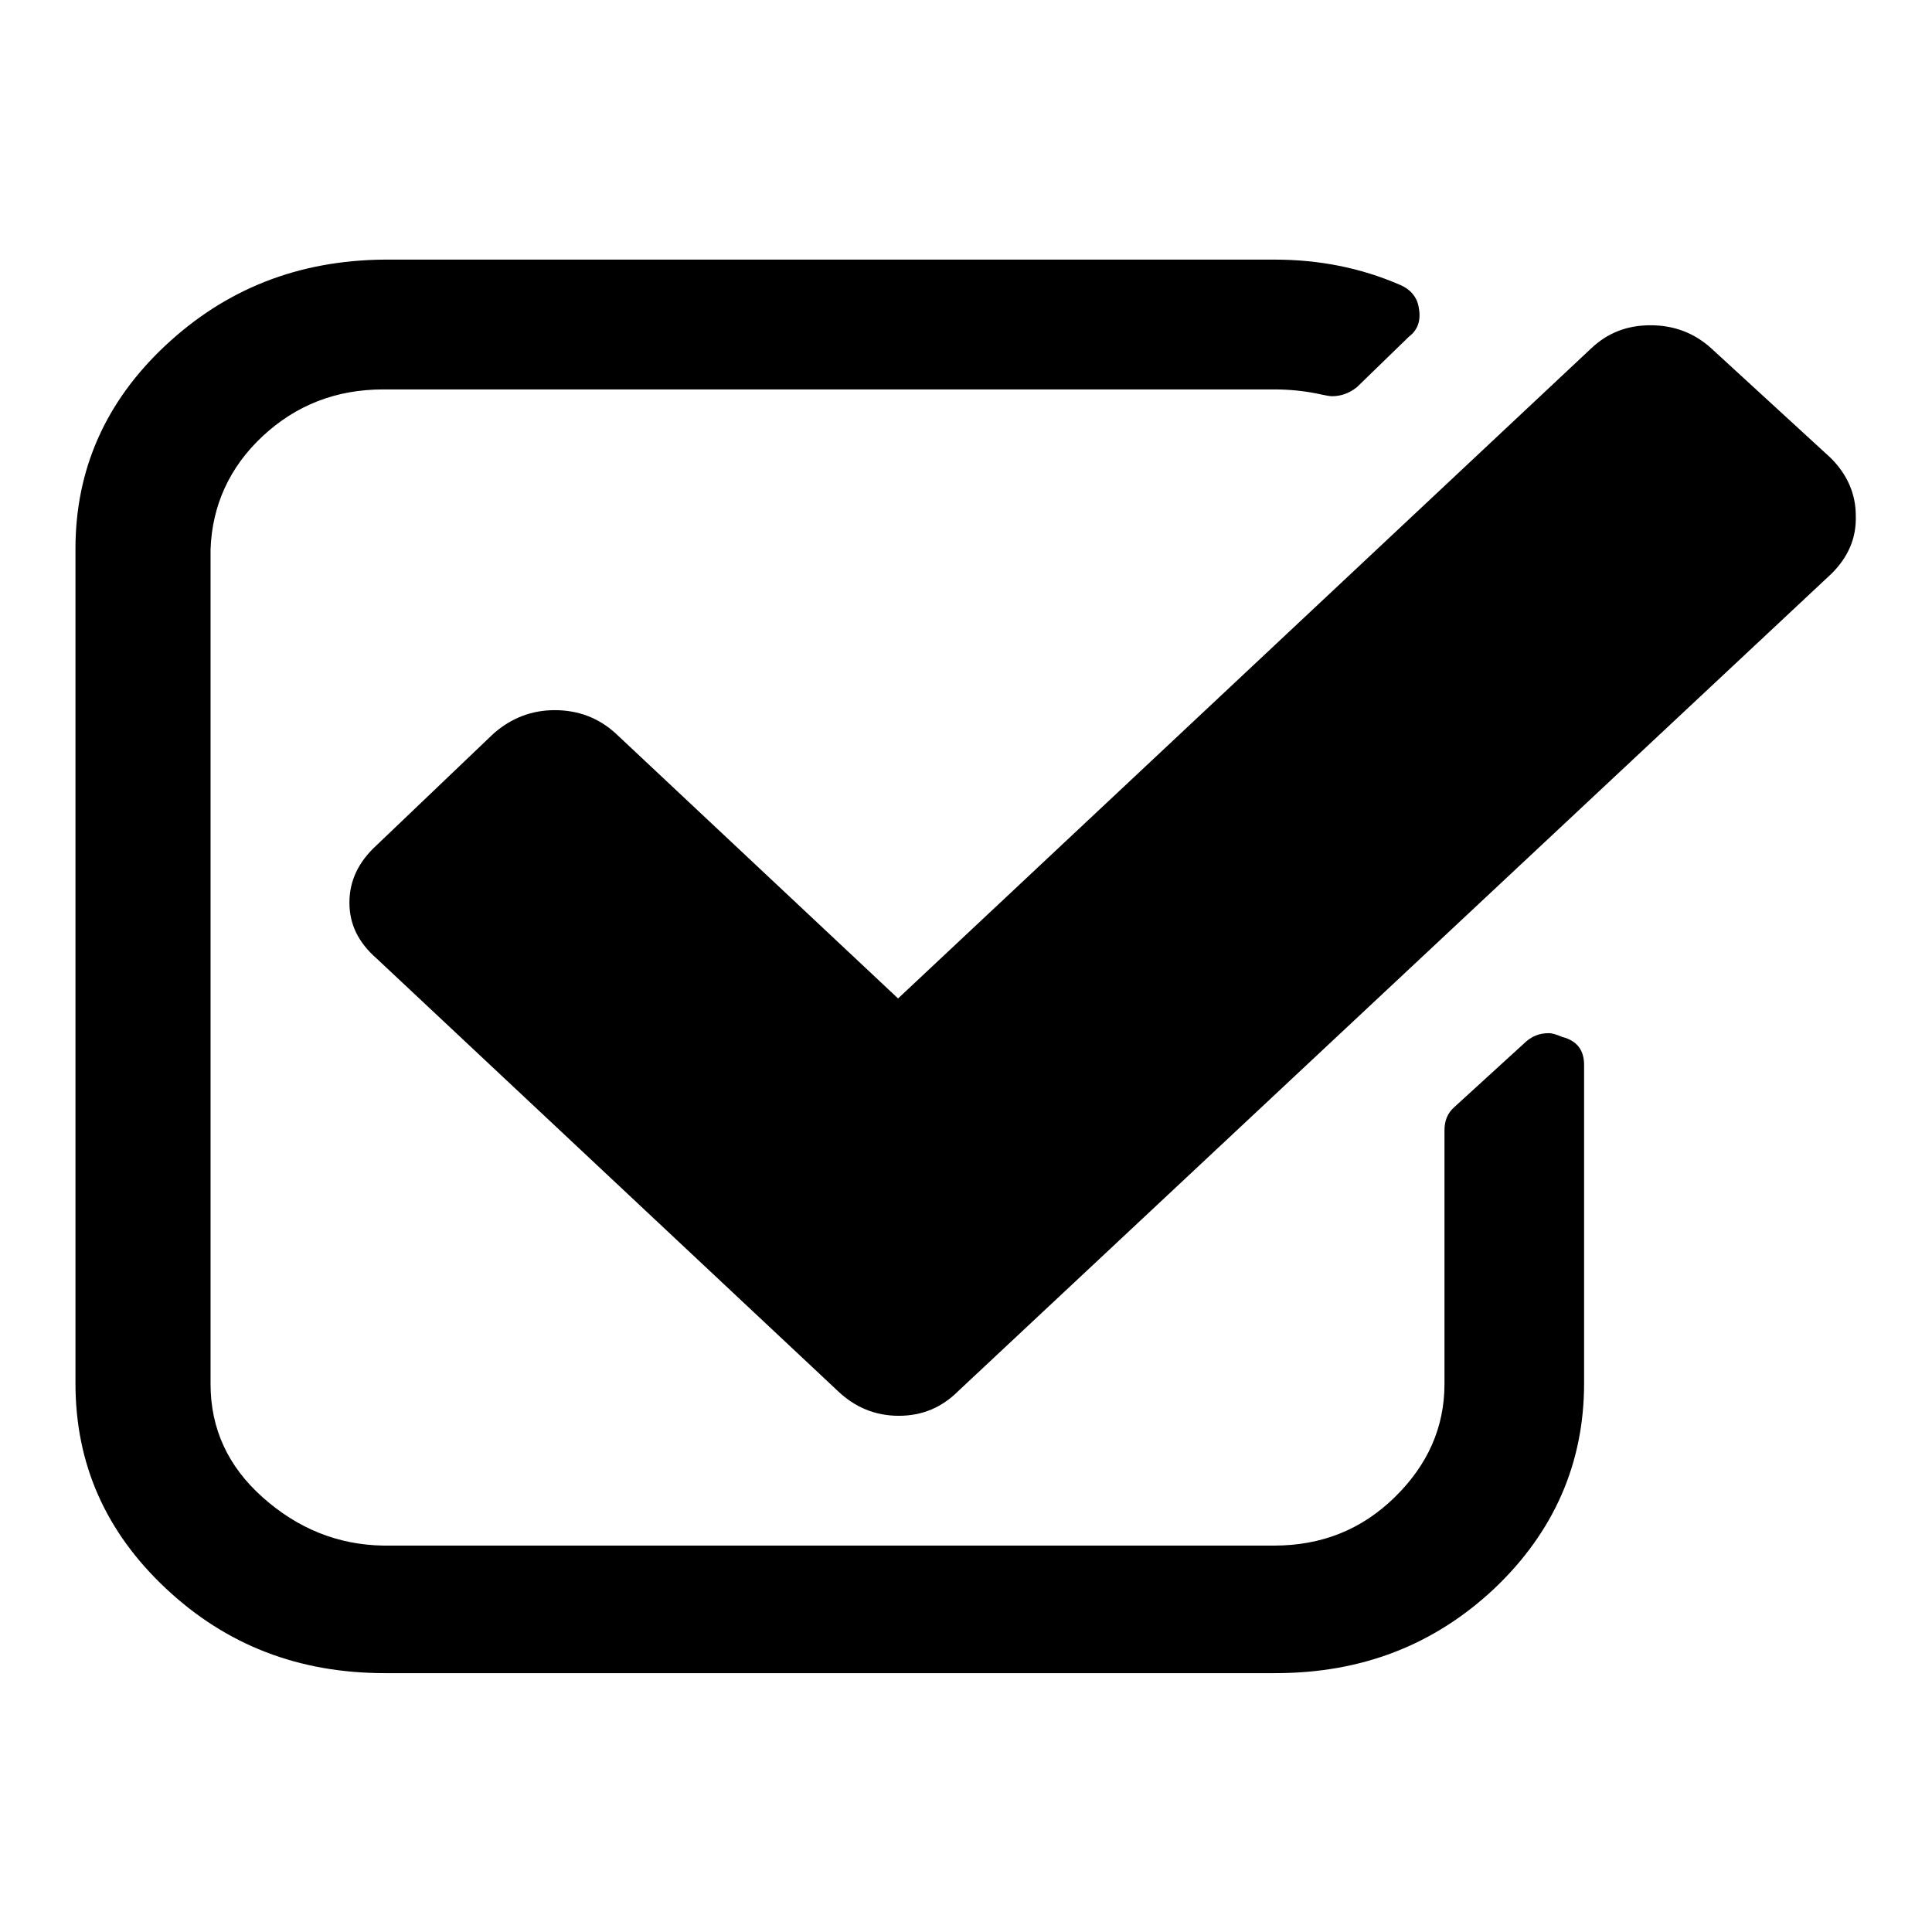 <?xml version="1.0" encoding="utf-8"?>
<!-- Svg Vector Icons : http://www.onlinewebfonts.com/icon -->
<!DOCTYPE svg PUBLIC "-//W3C//DTD SVG 1.1//EN" "http://www.w3.org/Graphics/SVG/1.1/DTD/svg11.dtd">
<svg version="1.1" xmlns="http://www.w3.org/2000/svg" xmlns:xlink="http://www.w3.org/1999/xlink" x="0px" y="0px" viewBox="0 0 256 256" enable-background="new 0 0 256 256" xml:space="preserve">
<g><g><path fill="#000000" d="M209.9,141.1v42.2c0,10.6-4,19.7-11.9,27.2c-8,7.5-17.6,11.2-29,11.2h-118c-11.4,0-21-3.7-29-11.2C14,203,10,194,10,183.3V72.7c0-10.5,4-19.5,11.9-26.9c8-7.5,17.6-11.3,29-11.4h118c5.9,0,11.4,1.1,16.5,3.3c1.5,0.6,2.4,1.7,2.6,3.1c0.3,1.6-0.1,2.9-1.3,3.8l-6.9,6.7c-1,0.8-2.1,1.2-3.3,1.2c-0.3,0-0.8-0.1-1.3-0.2c-2.2-0.5-4.3-0.7-6.4-0.7h-118c-6.3,0-11.6,2.1-16,6.2c-4.4,4.1-6.7,9.2-6.9,15v110.6c0,5.9,2.3,10.9,6.9,15c4.6,4.1,9.9,6.3,16,6.4h118c6.3,0,11.6-2.1,16-6.4s6.6-9.3,6.6-15v-33.6c0-1.3,0.4-2.3,1.3-3.1l9.2-8.4c1-1,2.1-1.4,3.3-1.4c0.5,0,1.1,0.2,1.8,0.5C209,137.9,209.9,139.2,209.9,141.1L209.9,141.1z M242.7,76L127,184.3c-2.2,2.2-4.8,3.3-7.9,3.3c-3.1,0-5.8-1.1-8.1-3.3L49.9,127c-2.4-2.1-3.6-4.5-3.6-7.4c0-2.9,1.2-5.4,3.6-7.6l15.5-14.8c2.4-2.1,5.1-3.1,8.1-3.1c3.1,0,5.8,1,8.1,3.1l37.4,35.1l91.8-86.1c2.2-2.1,4.8-3.1,7.9-3.1s5.8,1,8.1,3.1l15.8,14.5c2.2,2.2,3.3,4.8,3.3,7.6C246,71.3,244.9,73.8,242.7,76z"/></g></g>
</svg>